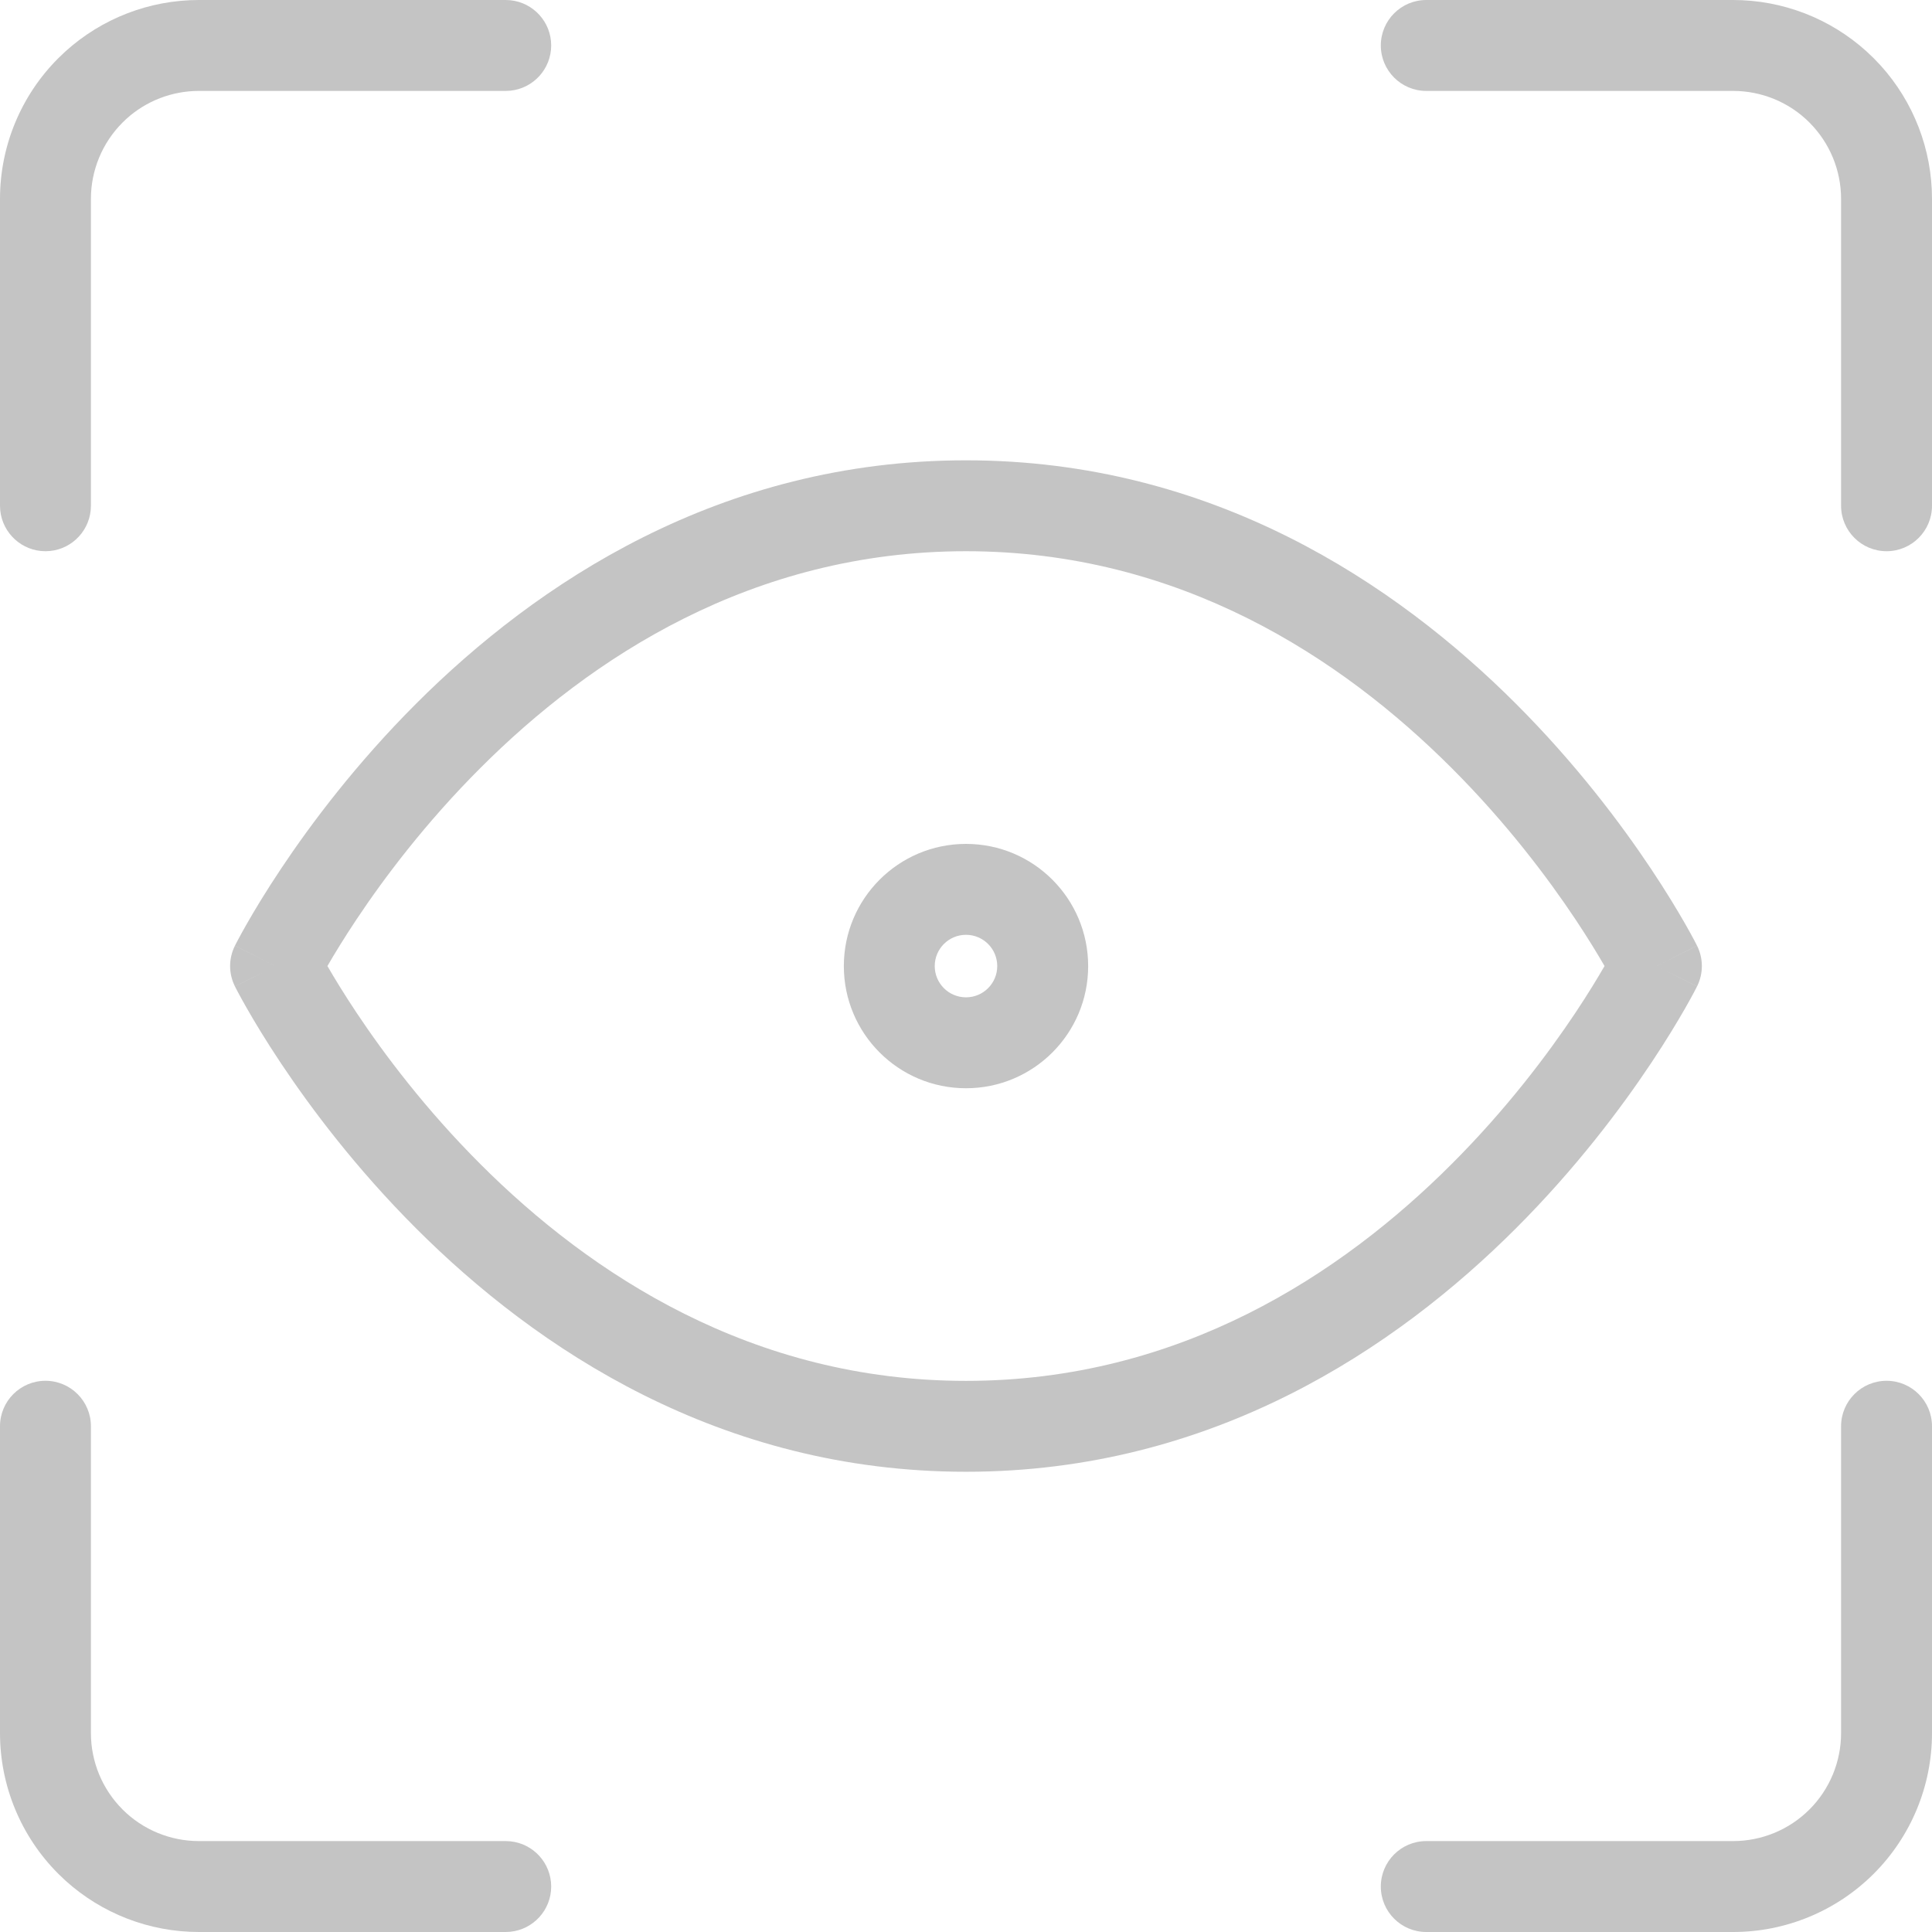 <svg width="65" height="65" viewBox="0 0 65 65" fill="none" xmlns="http://www.w3.org/2000/svg">
<path d="M32.5 15.487C40.791 15.487 46.964 19.639 51.002 23.677C53.025 25.7 54.539 27.719 55.548 29.233C56.054 29.991 56.435 30.627 56.693 31.077C56.821 31.302 56.92 31.482 56.987 31.608C57.02 31.671 57.046 31.721 57.064 31.756C57.073 31.773 57.08 31.787 57.085 31.798C57.088 31.803 57.09 31.807 57.092 31.81L57.095 31.816C57.095 31.817 57.081 31.825 55.728 32.502L57.095 33.187L57.092 33.193C57.09 33.196 57.088 33.2 57.085 33.205C57.08 33.216 57.073 33.23 57.064 33.247C57.046 33.282 57.02 33.332 56.987 33.395C56.92 33.521 56.821 33.701 56.693 33.926C56.435 34.376 56.054 35.012 55.548 35.77C54.539 37.284 53.025 39.303 51.002 41.326C46.964 45.364 40.791 49.516 32.5 49.516C24.209 49.516 18.035 45.364 13.997 41.326C11.974 39.303 10.46 37.284 9.451 35.77C8.945 35.012 8.564 34.376 8.307 33.926C8.178 33.701 8.08 33.521 8.013 33.395C7.979 33.332 7.953 33.282 7.935 33.247C7.926 33.23 7.919 33.216 7.914 33.205C7.911 33.2 7.909 33.196 7.907 33.193L7.904 33.187L9.272 32.502C7.924 31.828 7.904 31.817 7.904 31.816L7.907 31.81C7.909 31.807 7.911 31.803 7.914 31.798C7.919 31.787 7.926 31.773 7.935 31.756C7.953 31.721 7.979 31.671 8.013 31.608C8.08 31.482 8.178 31.302 8.307 31.077C8.564 30.627 8.945 29.991 9.451 29.233C10.46 27.719 11.974 25.7 13.997 23.677C18.035 19.639 24.209 15.487 32.5 15.487ZM32.5 18.545C25.306 18.545 19.864 22.135 16.16 25.84C14.312 27.688 12.922 29.54 11.996 30.93C11.569 31.571 11.242 32.11 11.016 32.501C11.242 32.892 11.569 33.432 11.996 34.073C12.922 35.463 14.312 37.315 16.16 39.163C19.864 42.868 25.306 46.458 32.5 46.458C39.694 46.458 45.135 42.868 48.839 39.163C50.688 37.315 52.077 35.463 53.004 34.073C53.431 33.432 53.757 32.892 53.983 32.501C53.757 32.11 53.43 31.57 53.004 30.93C52.077 29.54 50.688 27.688 48.839 25.84C45.135 22.135 39.694 18.546 32.5 18.545ZM9.272 32.502L7.904 33.185C7.688 32.755 7.688 32.248 7.904 31.818L9.272 32.502ZM57.096 31.818C57.311 32.248 57.311 32.755 57.096 33.185L55.728 32.502L57.096 31.818Z" fill="#C4C4C4"/>
<path d="M33.551 32.503C33.551 31.922 33.081 31.451 32.5 31.451C31.919 31.451 31.448 31.922 31.448 32.503C31.448 33.083 31.919 33.554 32.5 33.554C33.081 33.554 33.551 33.083 33.551 32.503ZM36.61 32.503C36.61 34.773 34.77 36.613 32.5 36.613C30.23 36.613 28.39 34.773 28.39 32.503C28.39 30.233 30.23 28.392 32.5 28.392C34.77 28.392 36.61 30.233 36.61 32.503Z" fill="#C4C4C4"/>
<path d="M61.941 58.308V47.985C61.941 47.14 62.626 46.456 63.471 46.455C64.315 46.455 65 47.14 65 47.985V58.308C65 60.083 64.295 61.785 63.04 63.04C61.786 64.294 60.084 65 58.309 65H47.985C47.141 65 46.456 64.315 46.456 63.471C46.456 62.626 47.141 61.941 47.985 61.941H58.309C59.272 61.941 60.197 61.558 60.878 60.877C61.559 60.196 61.941 59.271 61.941 58.308Z" fill="#C4C4C4"/>
<path d="M61.941 17.015V6.691C61.941 5.728 61.558 4.804 60.877 4.123V4.122C60.196 3.441 59.272 3.059 58.309 3.059H47.985C47.141 3.059 46.456 2.374 46.456 1.529C46.456 0.685 47.141 0 47.985 0H58.309C59.972 0 61.573 0.62 62.8 1.731L63.04 1.96V1.96L63.269 2.2C64.38 3.427 65 5.027 65 6.691V17.015C65 17.86 64.315 18.545 63.471 18.545C62.626 18.544 61.941 17.86 61.941 17.015Z" fill="#C4C4C4"/>
<path d="M0 17.015V6.691C3.41182e-05 4.916 0.705 3.214 1.96 1.96L2.2 1.731C3.427 0.62 5.027 2.23792e-05 6.691 0H17.015L17.171 0.008C17.942 0.087 18.544 0.738 18.544 1.529C18.544 2.321 17.942 2.972 17.171 3.051L17.015 3.059H6.691C5.788 3.059 4.919 3.395 4.253 3.998L4.123 4.123C3.442 4.804 3.059 5.728 3.059 6.691V17.015L3.051 17.171C2.972 17.942 2.321 18.545 1.529 18.545C0.738 18.545 0.087 17.942 0.008 17.171L0 17.015Z" fill="#C4C4C4"/>
<path d="M0 58.308V47.985C0 47.14 0.685 46.455 1.529 46.455C2.374 46.455 3.059 47.14 3.059 47.985V58.308C3.059 59.272 3.442 60.196 4.123 60.877H4.122C4.804 61.558 5.728 61.941 6.691 61.941H17.015L17.171 61.949C17.942 62.027 18.544 62.679 18.544 63.471C18.544 64.262 17.942 64.913 17.171 64.992L17.015 65H6.691C5.027 65 3.427 64.38 2.2 63.269L1.96 63.04C0.705 61.785 0 60.083 0 58.308Z" fill="#C4C4C4"/>
</svg>
